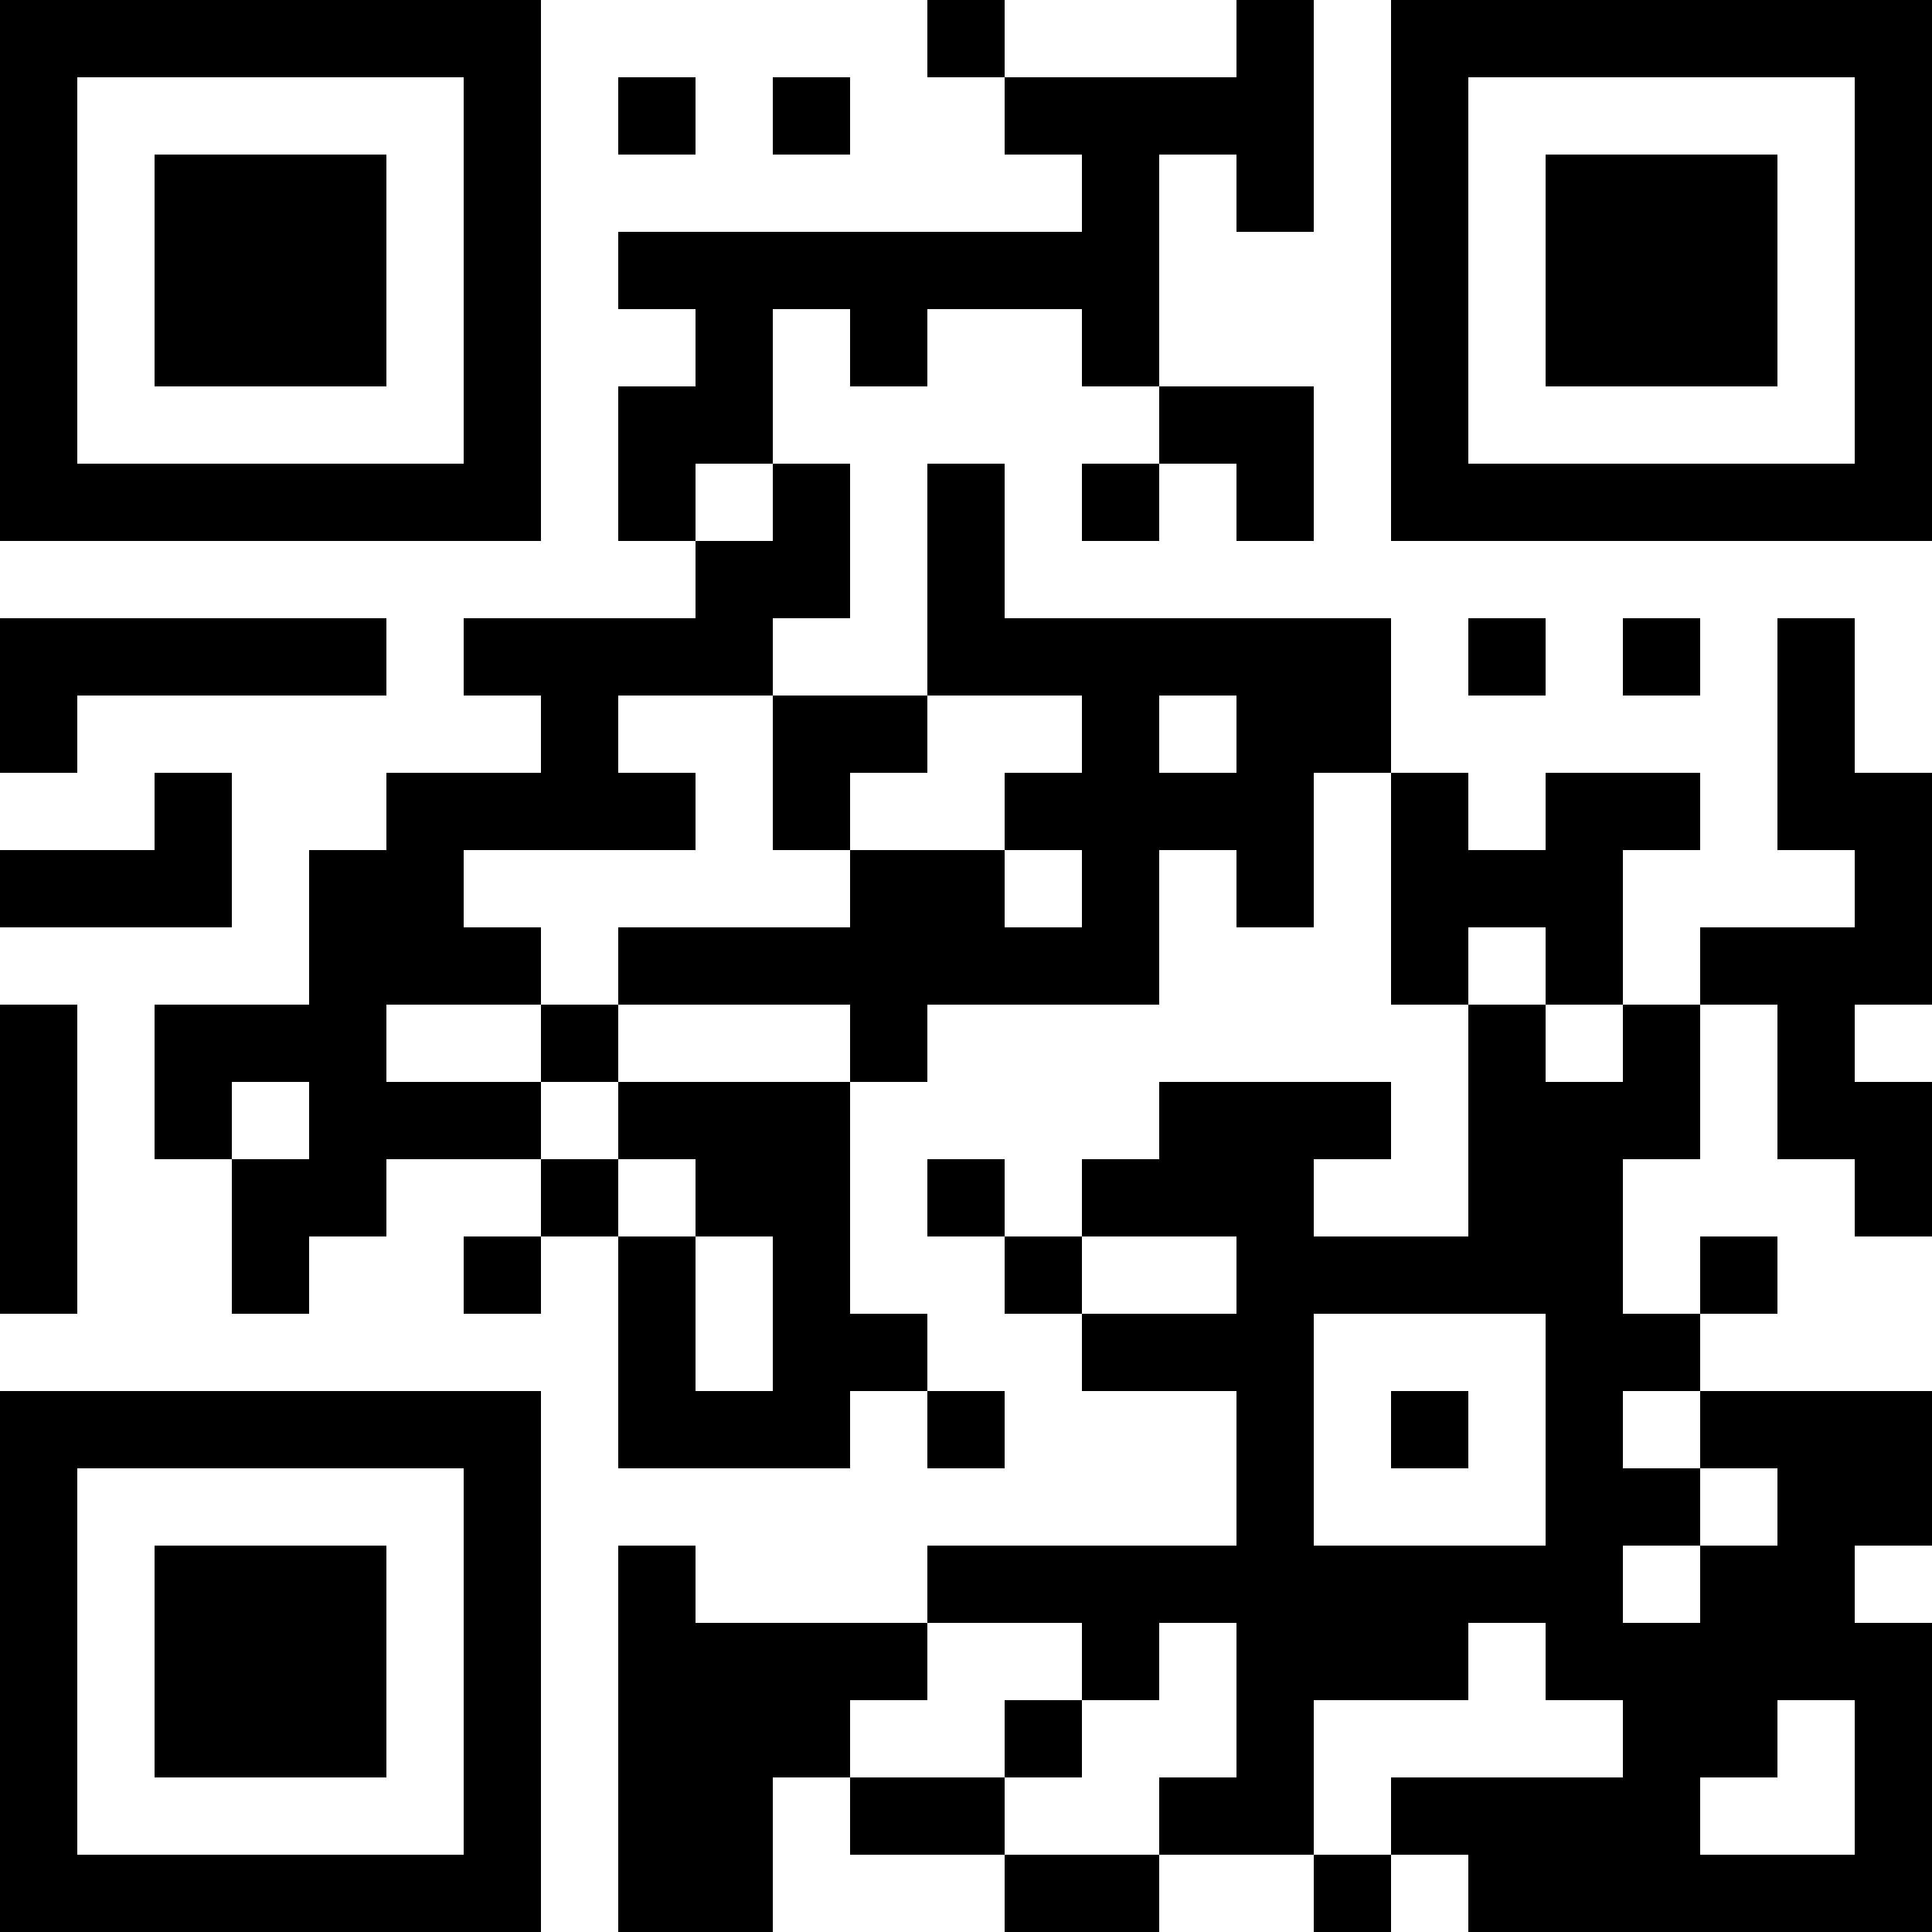<?xml version="1.0" encoding="UTF-8"?>
<svg xmlns="http://www.w3.org/2000/svg" version="1.1" width="1000" height="1000" viewBox="0 0 1000 1000"><rect x="0" y="0" width="1000" height="1000" fill="#ffffff"/><g transform="scale(40)"><g transform="translate(0,0)"><path fill-rule="evenodd" d="M12 0L12 1L13 1L13 2L14 2L14 3L8 3L8 4L9 4L9 5L8 5L8 7L9 7L9 8L6 8L6 9L7 9L7 10L5 10L5 11L4 11L4 13L2 13L2 15L3 15L3 17L4 17L4 16L5 16L5 15L7 15L7 16L6 16L6 17L7 17L7 16L8 16L8 19L11 19L11 18L12 18L12 19L13 19L13 18L12 18L12 17L11 17L11 14L12 14L12 13L15 13L15 11L16 11L16 12L17 12L17 10L18 10L18 13L19 13L19 16L17 16L17 15L18 15L18 14L15 14L15 15L14 15L14 16L13 16L13 15L12 15L12 16L13 16L13 17L14 17L14 18L16 18L16 20L12 20L12 21L9 21L9 20L8 20L8 25L10 25L10 23L11 23L11 24L13 24L13 25L15 25L15 24L17 24L17 25L18 25L18 24L19 24L19 25L25 25L25 21L24 21L24 20L25 20L25 18L22 18L22 17L23 17L23 16L22 16L22 17L21 17L21 15L22 15L22 13L23 13L23 15L24 15L24 16L25 16L25 14L24 14L24 13L25 13L25 10L24 10L24 8L23 8L23 11L24 11L24 12L22 12L22 13L21 13L21 11L22 11L22 10L20 10L20 11L19 11L19 10L18 10L18 8L13 8L13 6L12 6L12 9L10 9L10 8L11 8L11 6L10 6L10 4L11 4L11 5L12 5L12 4L14 4L14 5L15 5L15 6L14 6L14 7L15 7L15 6L16 6L16 7L17 7L17 5L15 5L15 2L16 2L16 3L17 3L17 0L16 0L16 1L13 1L13 0ZM8 1L8 2L9 2L9 1ZM10 1L10 2L11 2L11 1ZM9 6L9 7L10 7L10 6ZM0 8L0 10L1 10L1 9L5 9L5 8ZM19 8L19 9L20 9L20 8ZM21 8L21 9L22 9L22 8ZM8 9L8 10L9 10L9 11L6 11L6 12L7 12L7 13L5 13L5 14L7 14L7 15L8 15L8 16L9 16L9 18L10 18L10 16L9 16L9 15L8 15L8 14L11 14L11 13L8 13L8 12L11 12L11 11L13 11L13 12L14 12L14 11L13 11L13 10L14 10L14 9L12 9L12 10L11 10L11 11L10 11L10 9ZM15 9L15 10L16 10L16 9ZM2 10L2 11L0 11L0 12L3 12L3 10ZM19 12L19 13L20 13L20 14L21 14L21 13L20 13L20 12ZM0 13L0 17L1 17L1 13ZM7 13L7 14L8 14L8 13ZM3 14L3 15L4 15L4 14ZM14 16L14 17L16 17L16 16ZM17 17L17 20L20 20L20 17ZM18 18L18 19L19 19L19 18ZM21 18L21 19L22 19L22 20L21 20L21 21L22 21L22 20L23 20L23 19L22 19L22 18ZM12 21L12 22L11 22L11 23L13 23L13 24L15 24L15 23L16 23L16 21L15 21L15 22L14 22L14 21ZM19 21L19 22L17 22L17 24L18 24L18 23L21 23L21 22L20 22L20 21ZM13 22L13 23L14 23L14 22ZM23 22L23 23L22 23L22 24L24 24L24 22ZM0 0L0 7L7 7L7 0ZM1 1L1 6L6 6L6 1ZM2 2L2 5L5 5L5 2ZM18 0L18 7L25 7L25 0ZM19 1L19 6L24 6L24 1ZM20 2L20 5L23 5L23 2ZM0 18L0 25L7 25L7 18ZM1 19L1 24L6 24L6 19ZM2 20L2 23L5 23L5 20Z" fill="#000000"/></g></g></svg>
